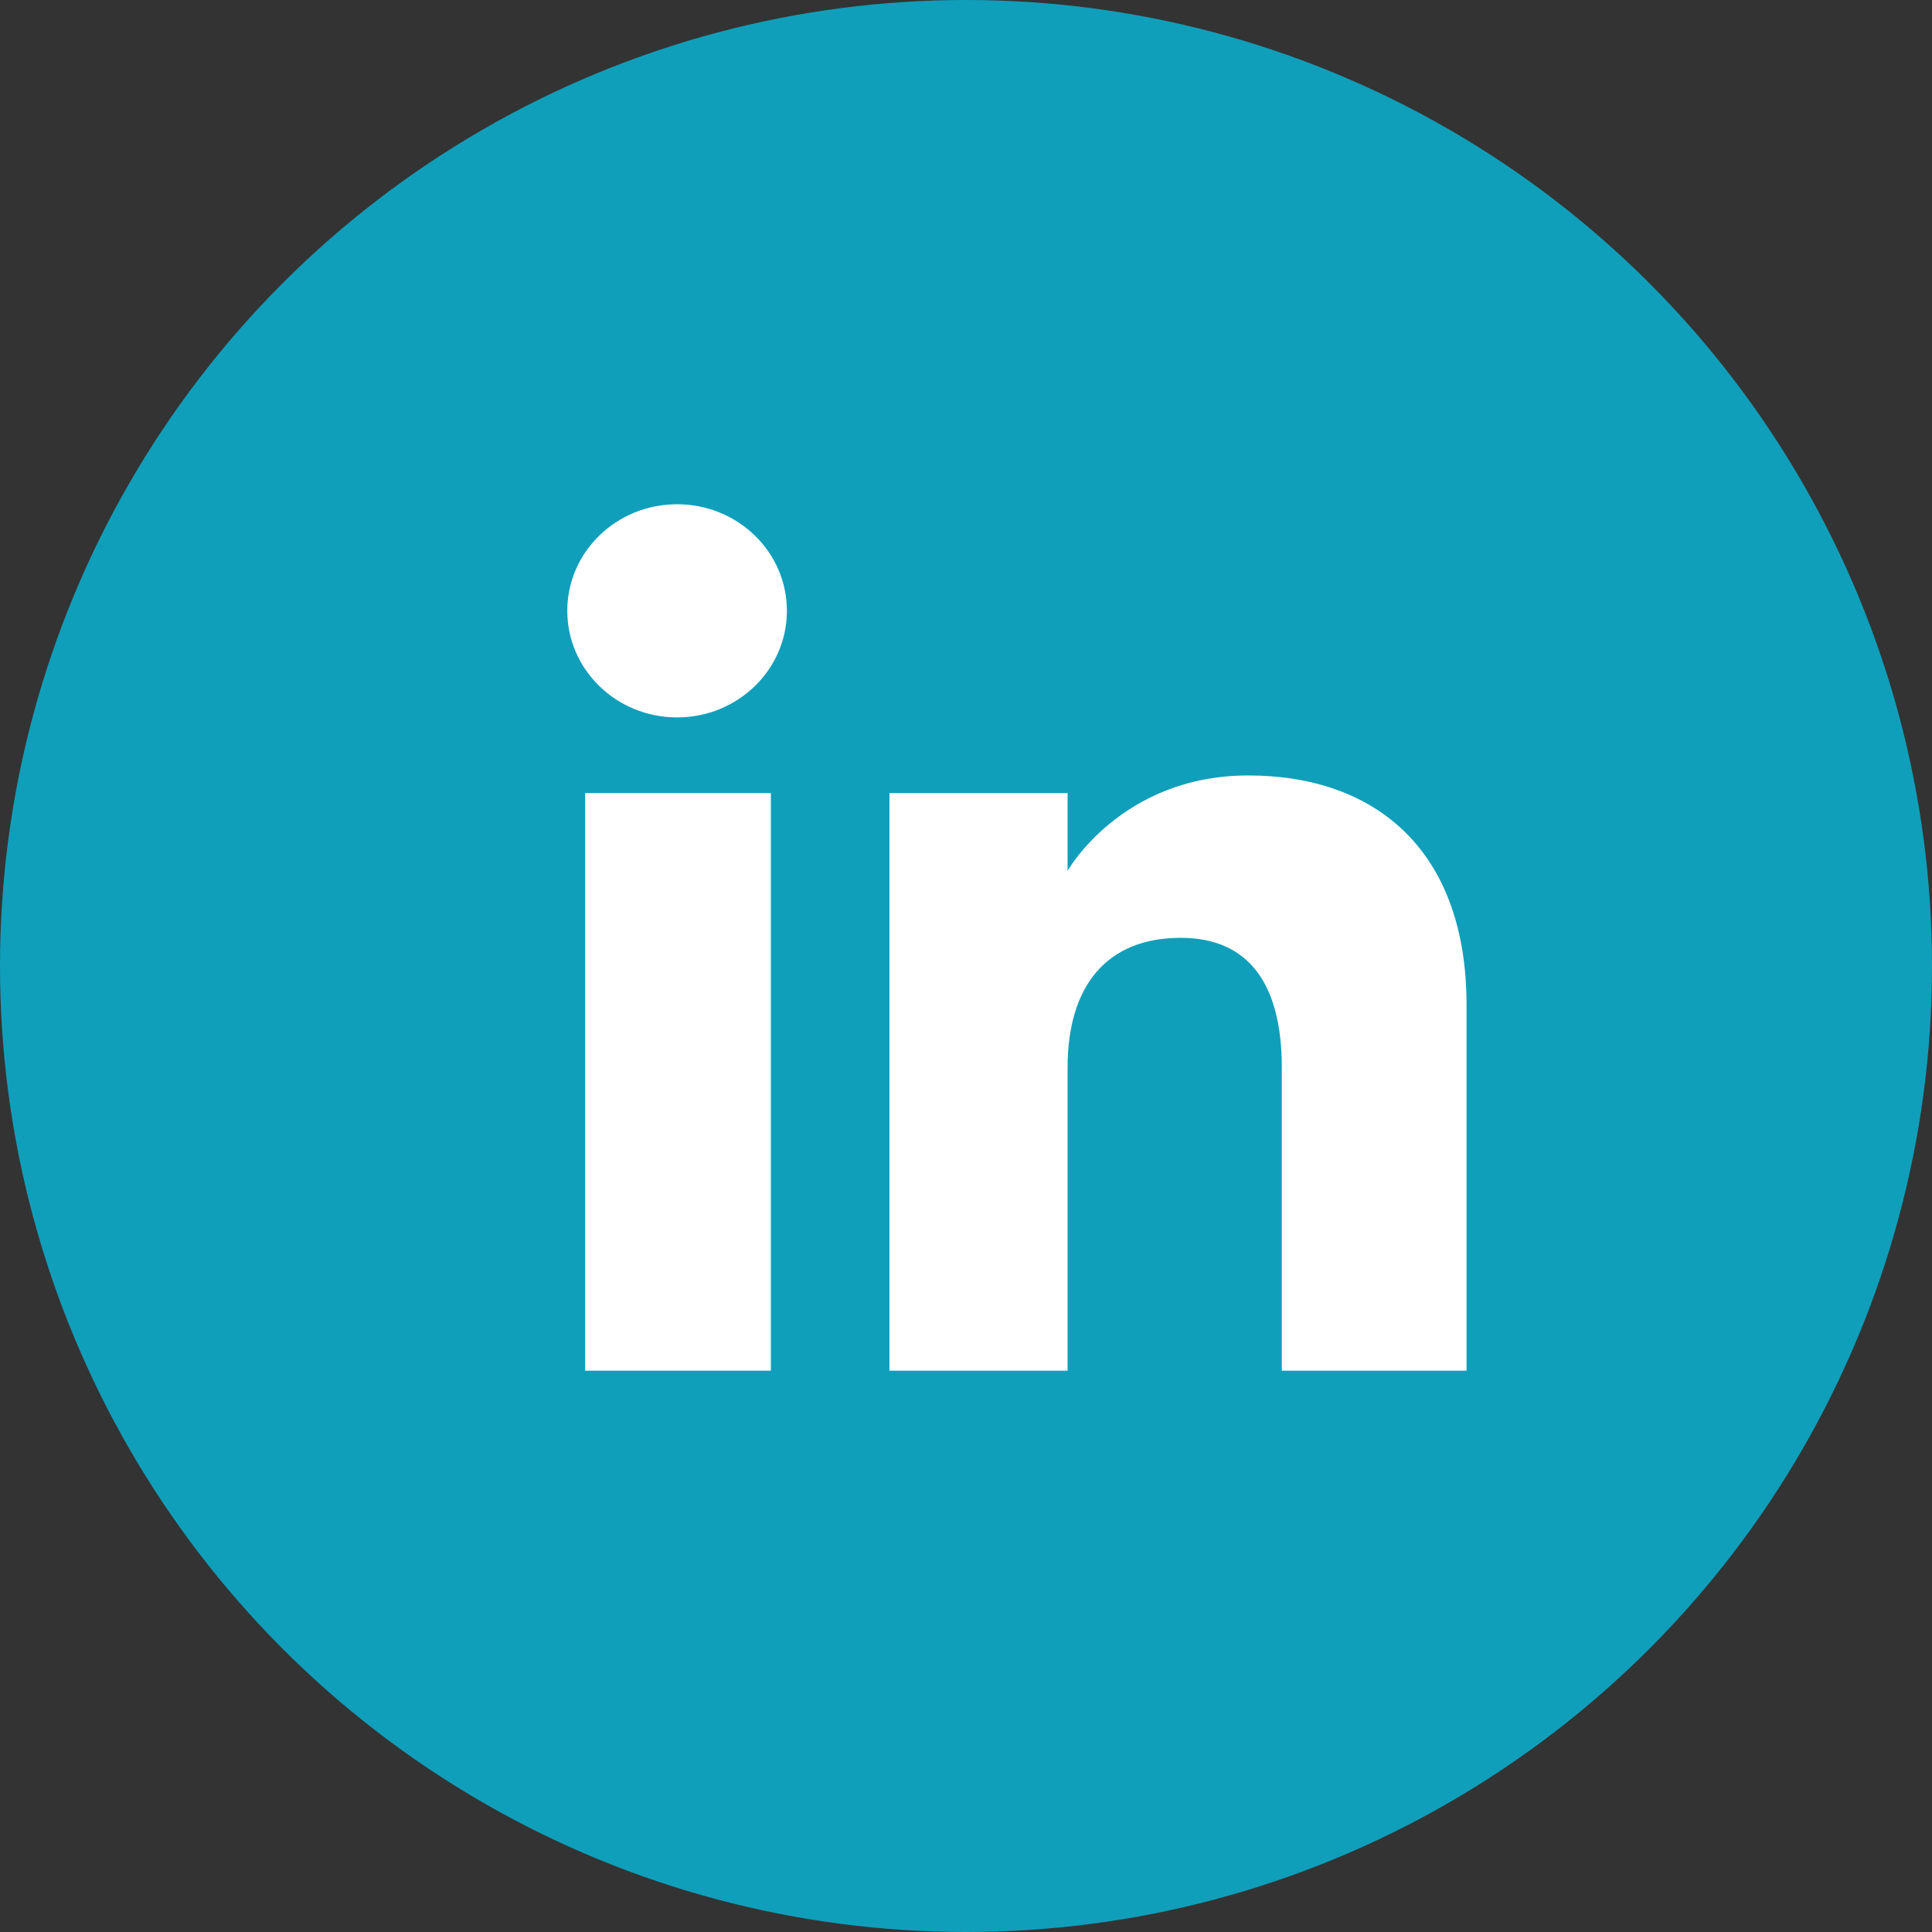 <svg width="24" height="24" viewBox="0 0 24 24" fill="none" xmlns="http://www.w3.org/2000/svg">
<rect x="0" y="0" width="24" height="24" fill="#333333" stroke="none"/>
<circle cx="12" cy="12" r="12" fill="#109FBA"/>
<path d="M9.576 9.852H7.269V17.027H9.576V9.852Z" fill="white"/>
<path d="M8.411 8.912C9.165 8.912 9.775 8.319 9.775 7.588C9.775 6.856 9.165 6.264 8.411 6.264C7.658 6.264 7.047 6.856 7.047 7.588C7.047 8.319 7.658 8.912 8.411 8.912Z" fill="white"/>
<path d="M13.262 13.26C13.262 12.252 13.744 11.65 14.667 11.65C15.515 11.65 15.923 12.228 15.923 13.26V17.027H18.218V12.484C18.218 10.562 17.087 9.633 15.507 9.633C13.928 9.633 13.262 10.818 13.262 10.818V9.852H11.049V17.027H13.262V13.26H13.262Z" fill="white"/>
</svg>
